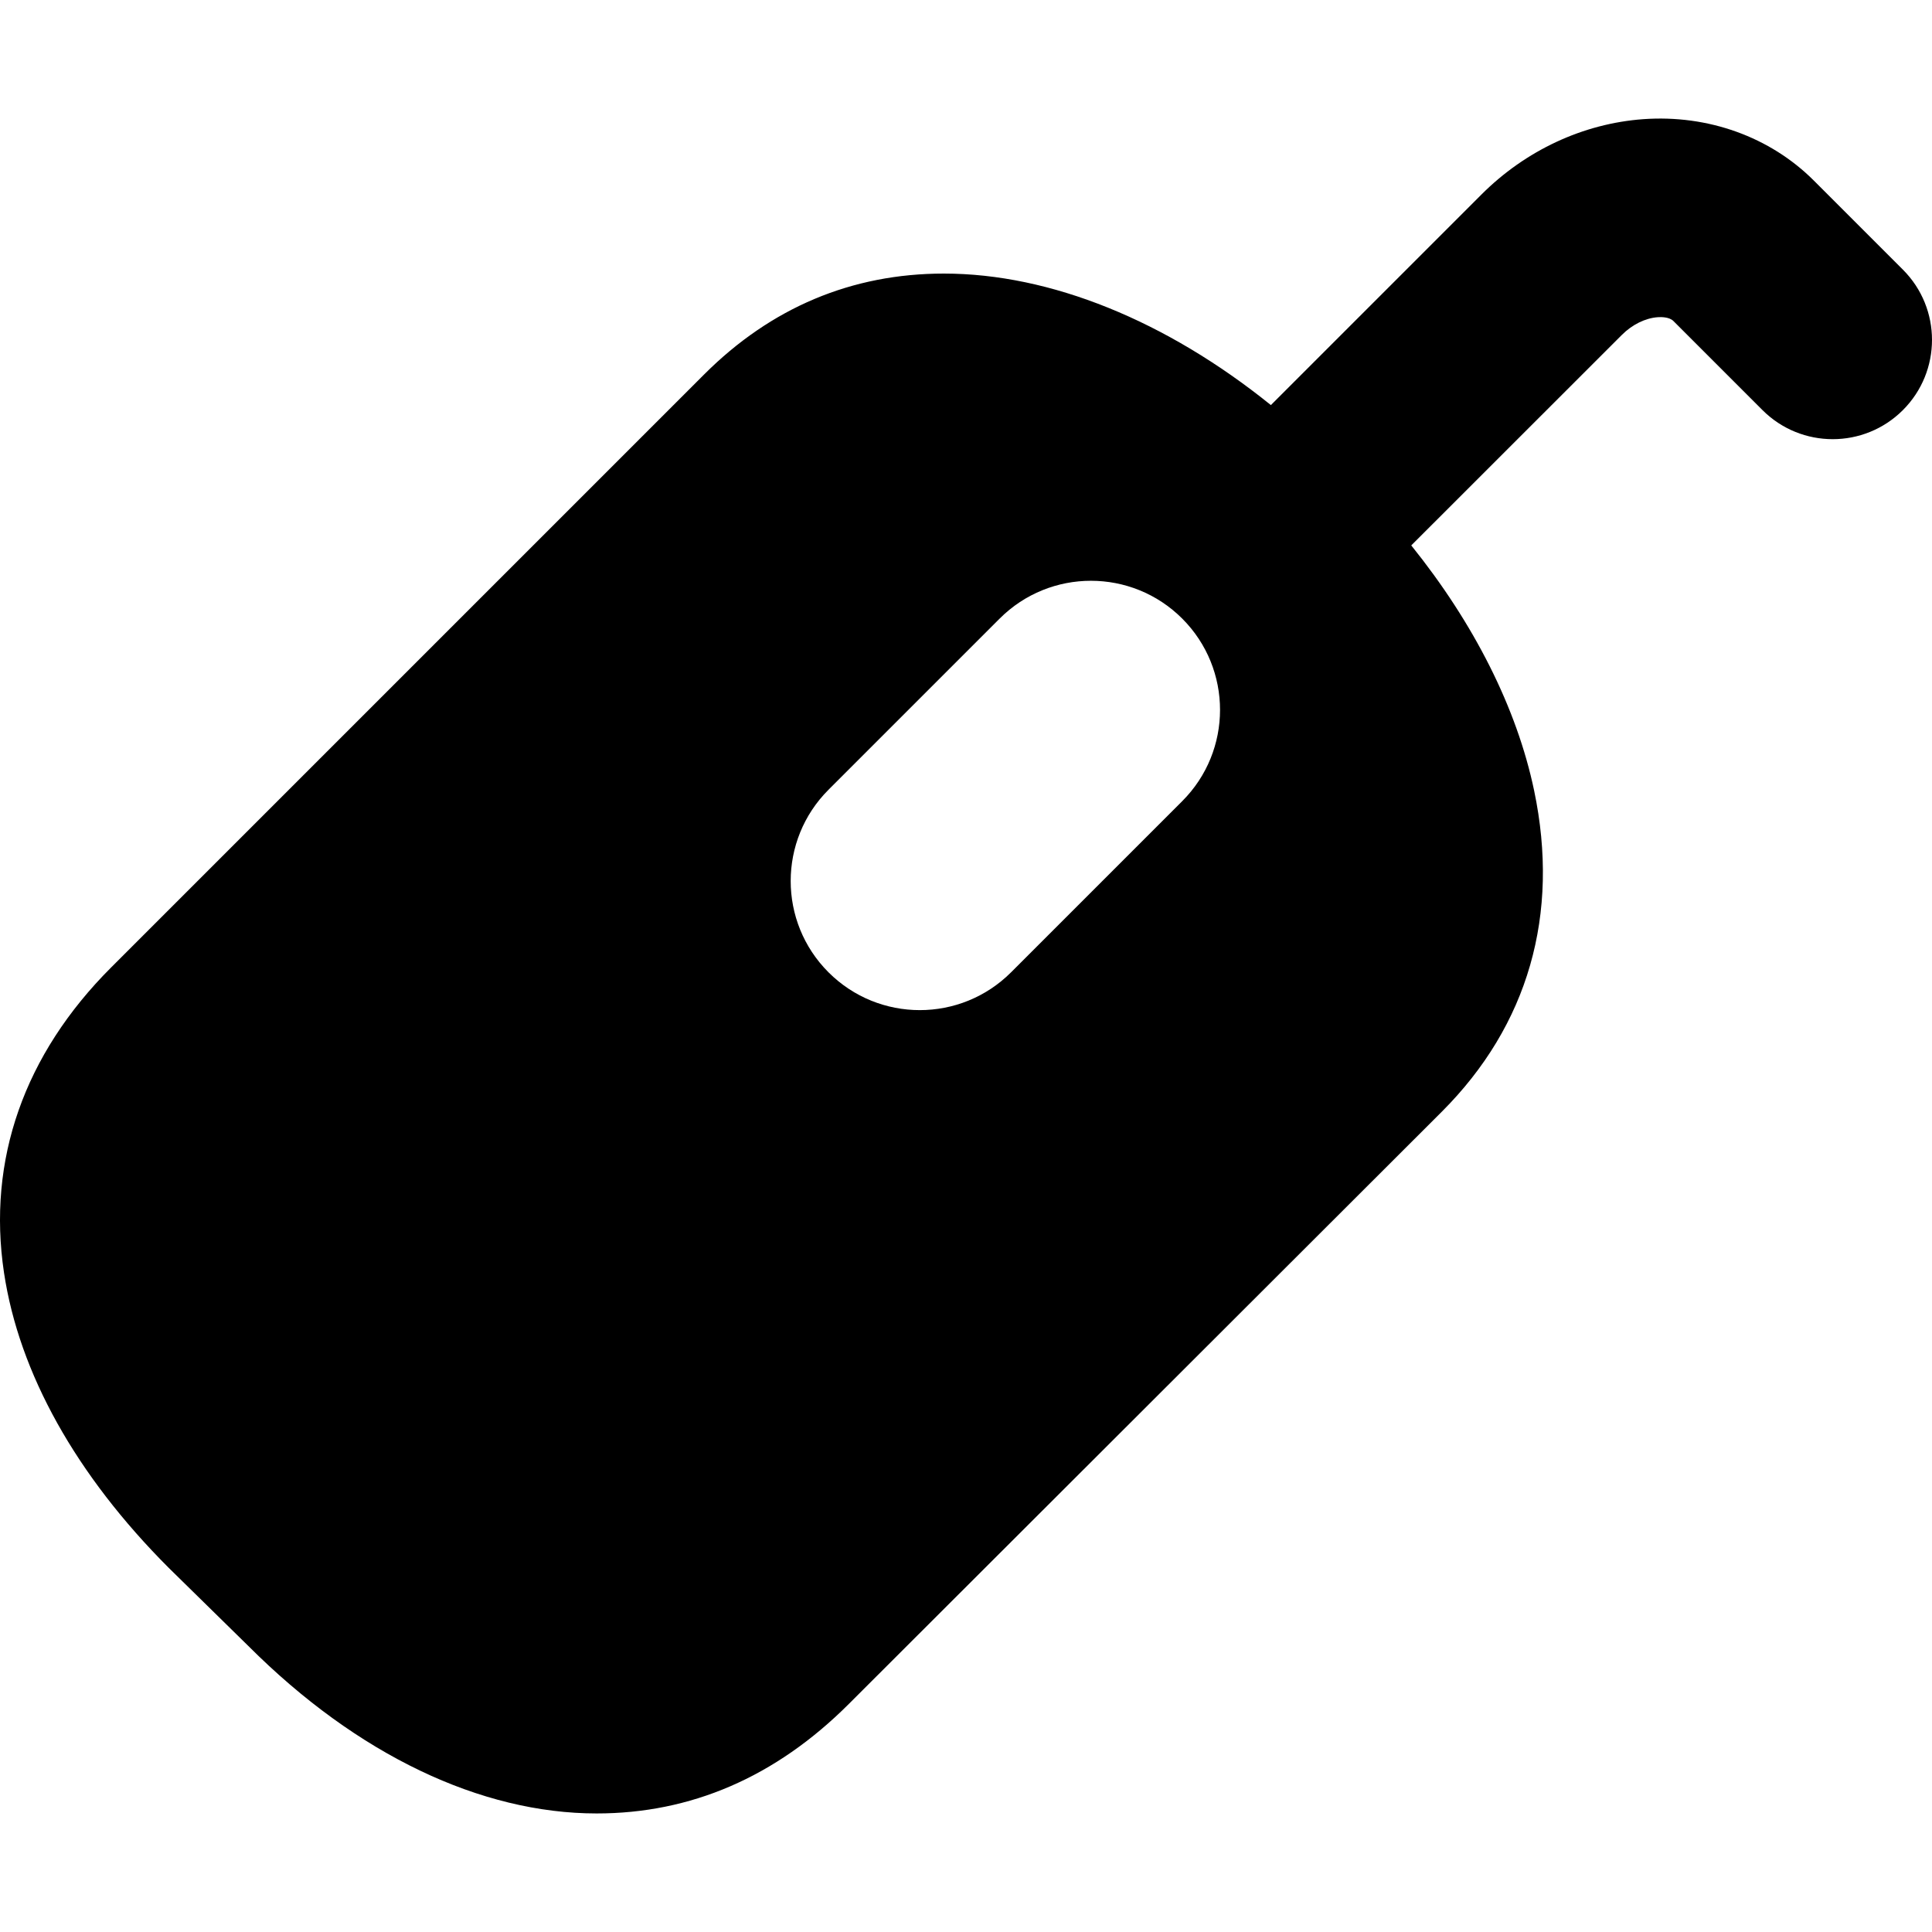<?xml version="1.0" encoding="iso-8859-1"?>
<!-- Uploaded to: SVG Repo, www.svgrepo.com, Generator: SVG Repo Mixer Tools -->
<!DOCTYPE svg PUBLIC "-//W3C//DTD SVG 1.1//EN" "http://www.w3.org/Graphics/SVG/1.1/DTD/svg11.dtd">
<svg fill="#000000" height="800px" width="800px" version="1.1" id="Capa_1" xmlns="http://www.w3.org/2000/svg" xmlns:xlink="http://www.w3.org/1999/xlink" 
	 viewBox="0 0 291.792 291.792" xml:space="preserve">
<path d="M287.4,40.727L273.953,27.28c-6.608-6.609-15.989-9.983-25.762-9.283c-9.086,0.661-17.771,4.706-24.456,11.391
	L191.942,61.18c-15.791-12.731-33.298-19.862-49.375-19.862c-13.927,0-26.121,5.133-36.243,15.256l-89.547,89.547
	C3.641,159.256-1.952,175.194,0.603,192.21c2.278,15.169,10.888,30.593,24.899,44.604l12.019,11.794
	c16.444,16.445,35.121,25.279,52.59,25.279c0.001,0,0.002,0,0.004,0c14.148,0,26.968-5.42,38.1-16.553l89.547-89.435
	c13.042-13.041,17.861-29.775,13.938-48.499c-2.609-12.455-9.088-25.263-18.556-37.026l31.804-31.789
	c1.568-1.569,3.544-2.54,5.419-2.677c0.506-0.035,1.744-0.05,2.373,0.579l13.445,13.447c5.856,5.858,15.354,5.861,21.213,0.003
	C293.256,56.081,293.257,46.585,287.4,40.727z M178.552,120.999l-25.85,25.85c-7.614,7.614-19.959,7.614-27.573,0
	c-7.614-7.614-7.614-19.959,0-27.573l25.85-25.85c7.614-7.614,19.959-7.614,27.573,0
	C186.167,101.04,186.167,113.385,178.552,120.999z"/>
</svg>
